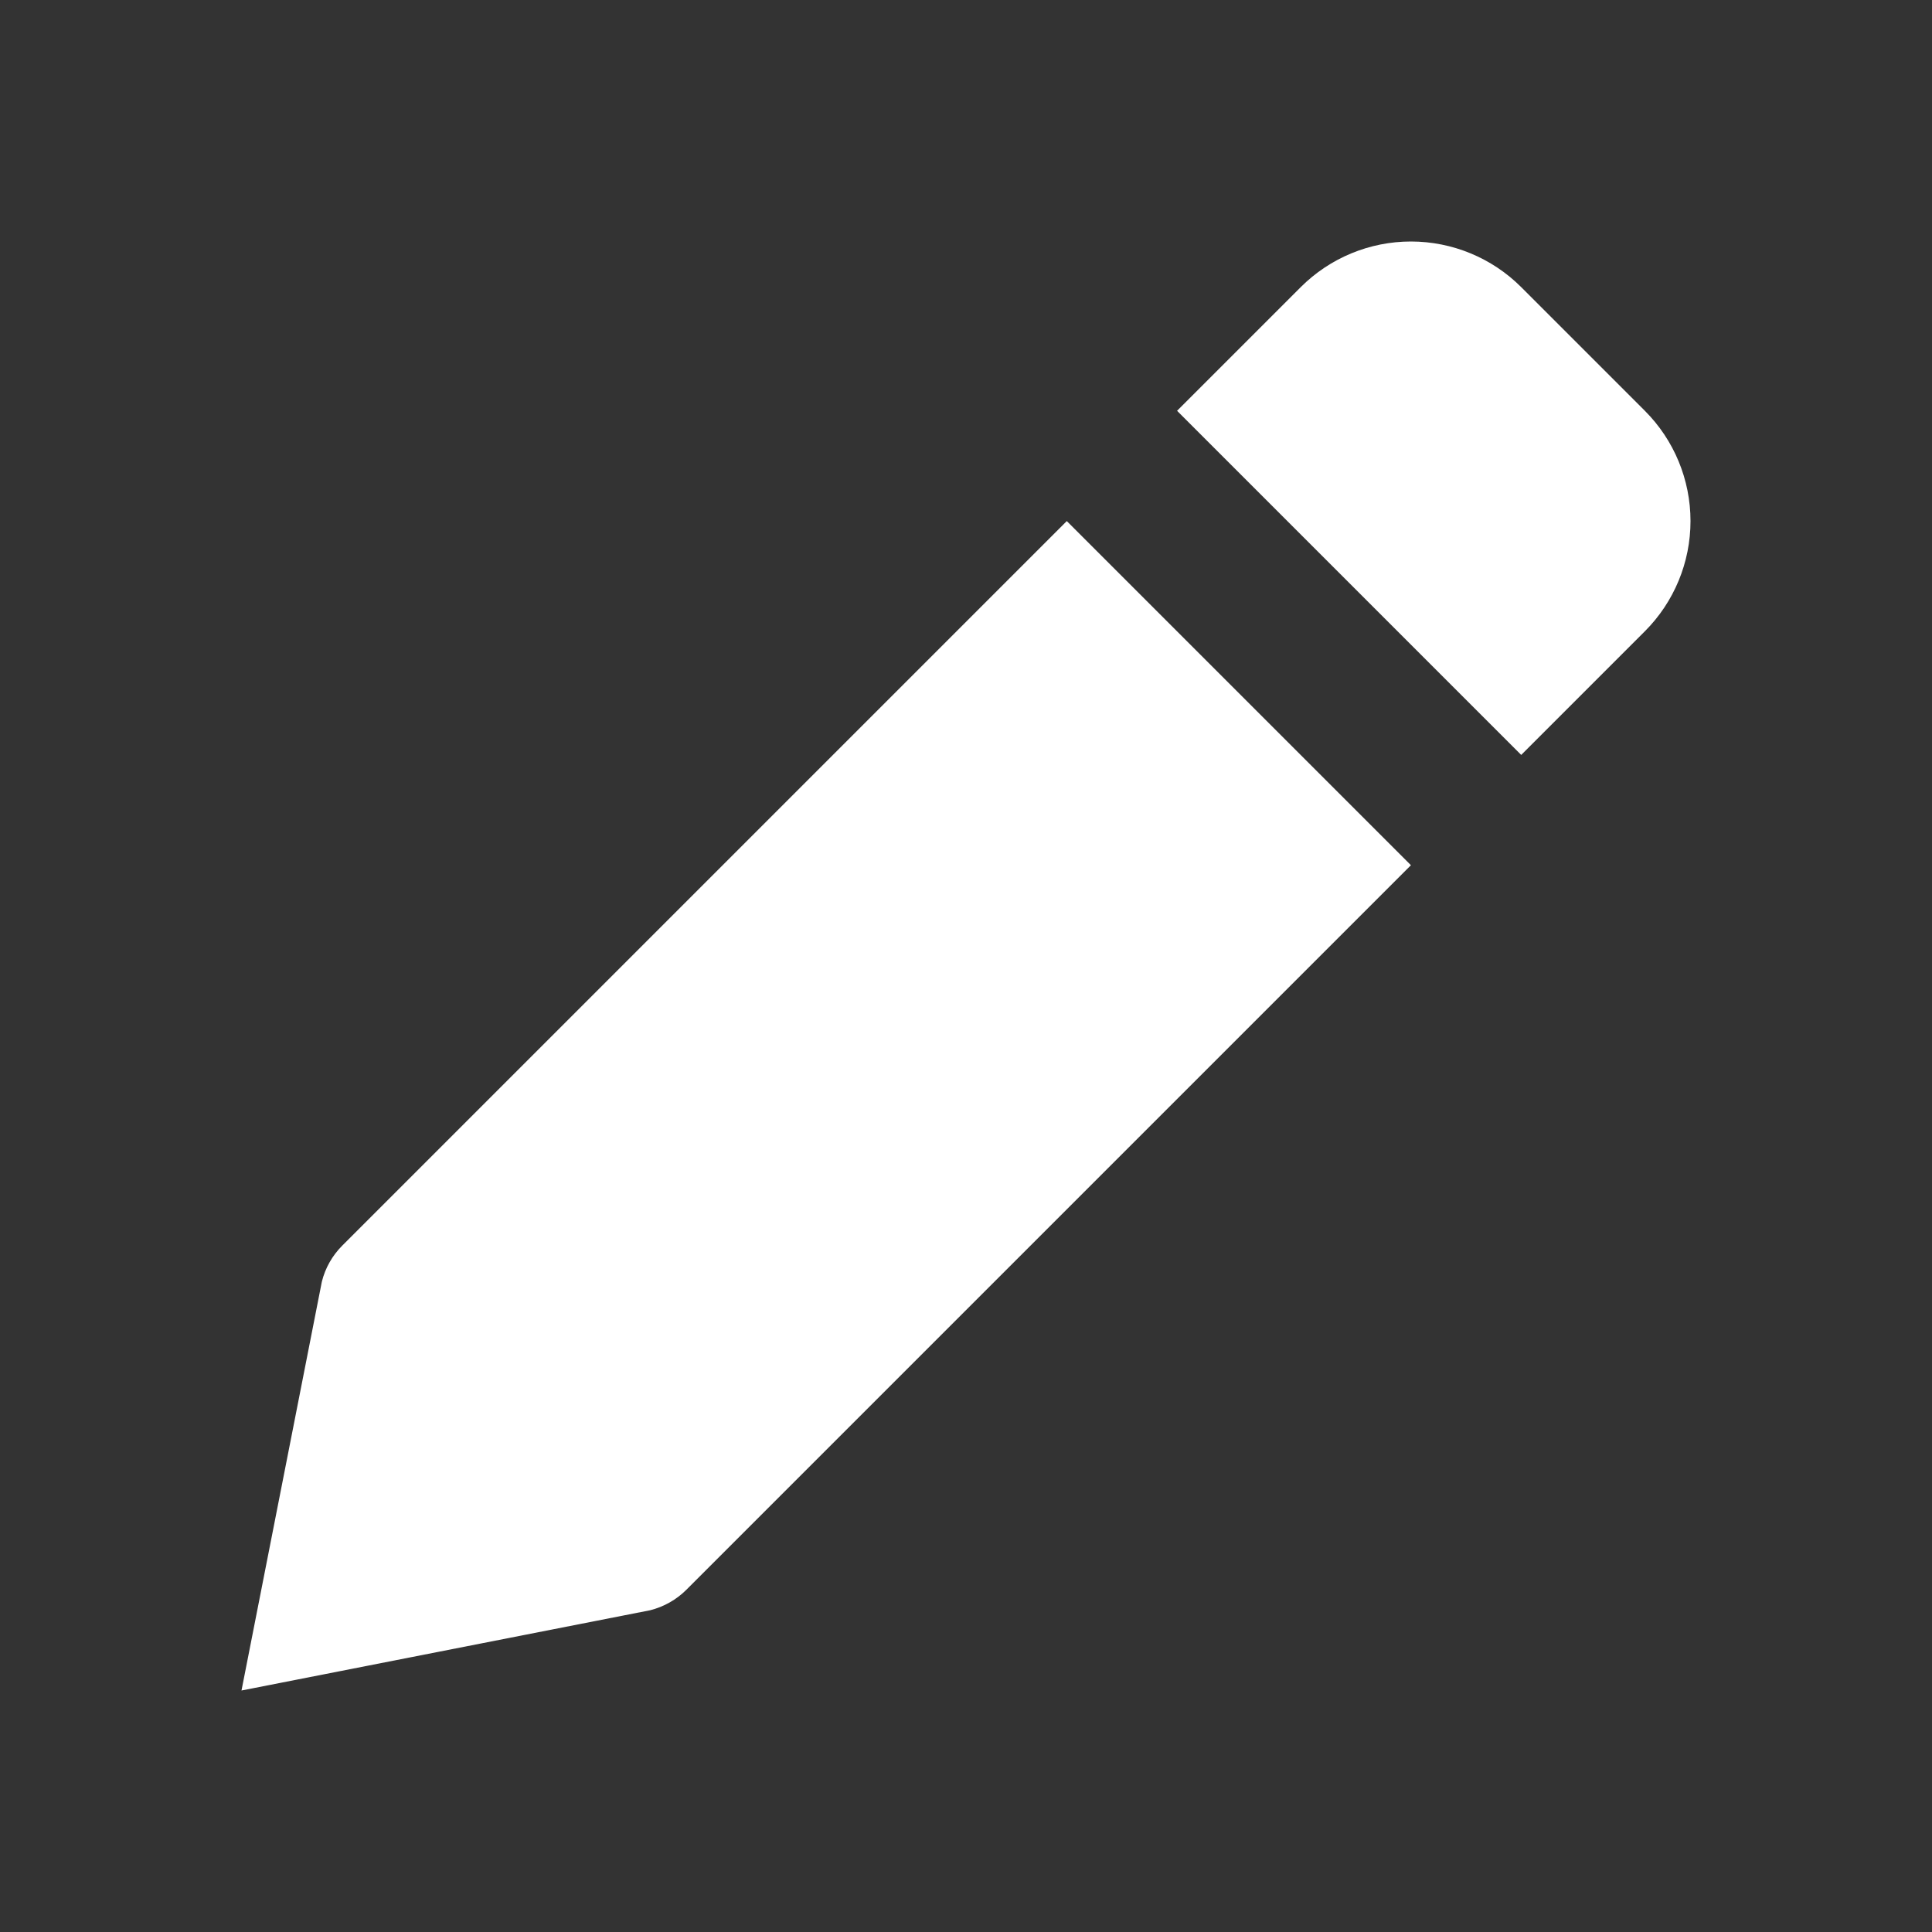 <svg width="24" height="24" viewBox="0 0 24 24" fill="none" xmlns="http://www.w3.org/2000/svg">
<rect x="0" y="0" width="24" height="24" fill="#333333" stroke="none"/>
<path d="M8.527 19.748L17.527 10.748L13.252 6.473L4.252 15.473C4.128 15.597 4.04 15.752 3.998 15.922L3 21L8.077 20.003C8.247 19.96 8.403 19.872 8.527 19.748ZM20.433 7.842C20.796 7.479 21 6.986 21 6.473C21 5.959 20.796 5.466 20.433 5.103L18.897 3.567C18.534 3.204 18.041 3 17.527 3C17.014 3 16.521 3.204 16.158 3.567L14.622 5.103L18.897 9.378L20.433 7.842Z" fill="white"/>
</svg>
